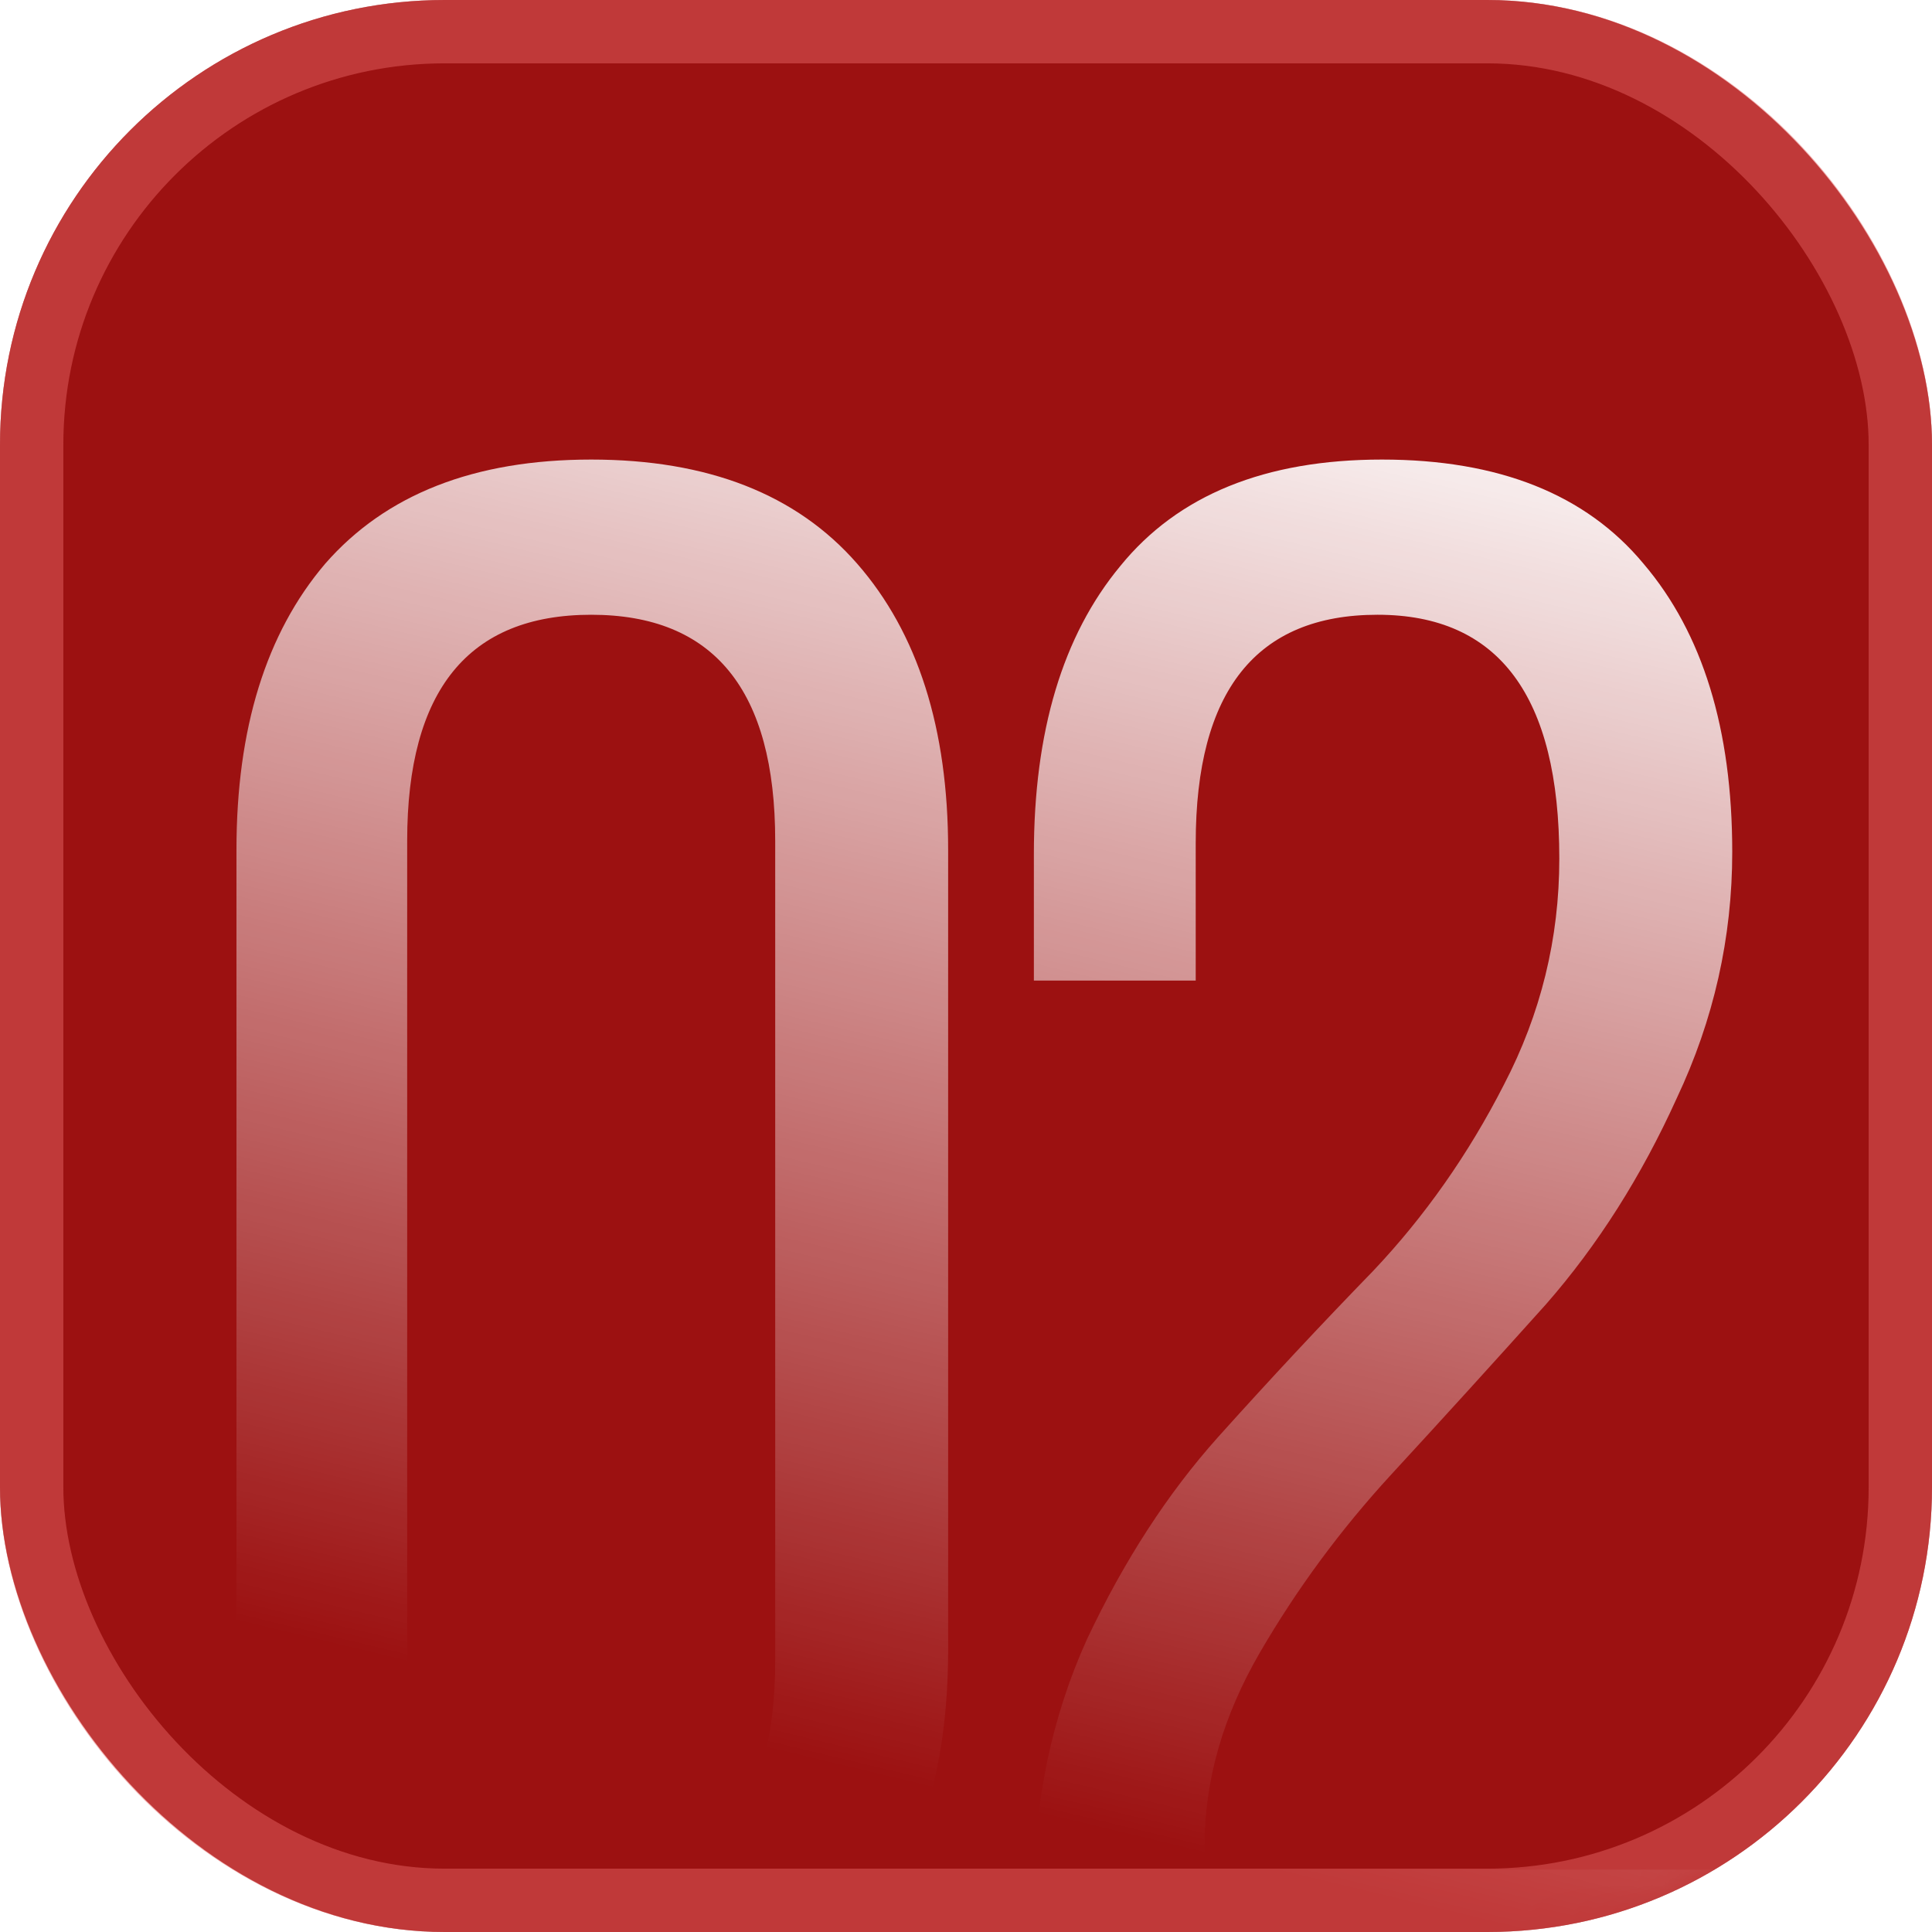 <?xml version="1.0" encoding="UTF-8"?> <svg xmlns="http://www.w3.org/2000/svg" width="61" height="61" viewBox="0 0 61 61" fill="none"><g filter="url(#filter0_i_46_843)"><rect width="61" height="61" rx="14.04" fill="#9c1111"></rect></g><rect x="1" y="1" width="59" height="59" rx="13.04" stroke="#e56262" stroke-opacity="0.5" stroke-width="2" fill="#9c1111"></rect><mask id="mask0_46_843" style="mask-type:alpha" maskUnits="userSpaceOnUse" x="0" y="0" width="61" height="61" fill="#9c1111"><rect width="61" height="61" rx="14.04" fill="#9c1111"></rect></mask><g mask="url(#mask0_46_843)"><path d="M7.466 52.1V26.83C7.466 23.003 8.4 19.993 10.266 17.8C12.18 15.607 14.98 14.51 18.666 14.51C22.353 14.51 25.153 15.607 27.066 17.8C28.98 19.993 29.936 23.003 29.936 26.83V52.1C29.936 55.927 28.98 58.96 27.066 61.2C25.153 63.393 22.353 64.49 18.666 64.49C15.026 64.49 12.25 63.393 10.336 61.2C8.423 58.96 7.466 55.927 7.466 52.1ZM12.856 26.55V52.45C12.856 57.163 14.793 59.52 18.666 59.52C22.54 59.52 24.476 57.163 24.476 52.45V26.55C24.476 21.79 22.54 19.41 18.666 19.41C14.793 19.41 12.856 21.79 12.856 26.55ZM35.373 17.87C37.193 15.63 39.947 14.51 43.633 14.51C47.32 14.51 50.073 15.607 51.893 17.8C53.76 19.993 54.693 23.027 54.693 26.9C54.693 29.607 54.11 32.197 52.943 34.67C51.823 37.143 50.447 39.313 48.813 41.18C47.18 43 45.547 44.797 43.913 46.57C42.327 48.297 40.95 50.163 39.783 52.17C38.617 54.177 38.033 56.207 38.033 58.26V59.03H54.133V64H32.643V59.8C32.643 56.907 33.203 54.223 34.323 51.75C35.49 49.277 36.867 47.153 38.453 45.38C40.087 43.56 41.72 41.81 43.353 40.13C44.987 38.403 46.363 36.443 47.483 34.25C48.65 32.01 49.233 29.63 49.233 27.11C49.233 21.977 47.32 19.41 43.493 19.41C39.667 19.41 37.753 21.813 37.753 26.62V30.96H32.643V26.97C32.643 23.097 33.553 20.063 35.373 17.87Z" fill="url(#paint0_linear_46_843)"></path></g><defs fill="#9c1111"><filter id="filter0_i_46_843" x="0" y="0" width="61" height="61" filterUnits="userSpaceOnUse" color-interpolation-filters="sRGB" fill="#9c1111"><feFlood flood-opacity="0" result="BackgroundImageFix" fill="#9c1111"></feFlood><feBlend mode="normal" in="SourceGraphic" in2="BackgroundImageFix" result="shape" fill="#9c1111"></feBlend><feColorMatrix in="SourceAlpha" type="matrix" values="0 0 0 0 0 0 0 0 0 0 0 0 0 0 0 0 0 0 127 0" result="hardAlpha" fill="#9c1111"></feColorMatrix><feOffset fill="#9c1111"></feOffset><feGaussianBlur stdDeviation="5.616" fill="#9c1111"></feGaussianBlur><feComposite in2="hardAlpha" operator="arithmetic" k2="-1" k3="1" fill="#9c1111"></feComposite><feColorMatrix type="matrix" values="0 0 0 0 0.839 0 0 0 0 0.631 0 0 0 0 0.439 0 0 0 1 0" fill="#9c1111"></feColorMatrix><feBlend mode="normal" in2="shape" result="effect1_innerShadow_46_843" fill="#9c1111"></feBlend></filter><linearGradient id="paint0_linear_46_843" x1="43.235" y1="10" x2="31.932" y2="57.101" gradientUnits="userSpaceOnUse" fill="#9c1111"><stop stop-color="#ffffff" fill="#9c1111"></stop><stop offset="1" stop-color="#ffffff" stop-opacity="0" fill="#9c1111"></stop></linearGradient></defs></svg> 